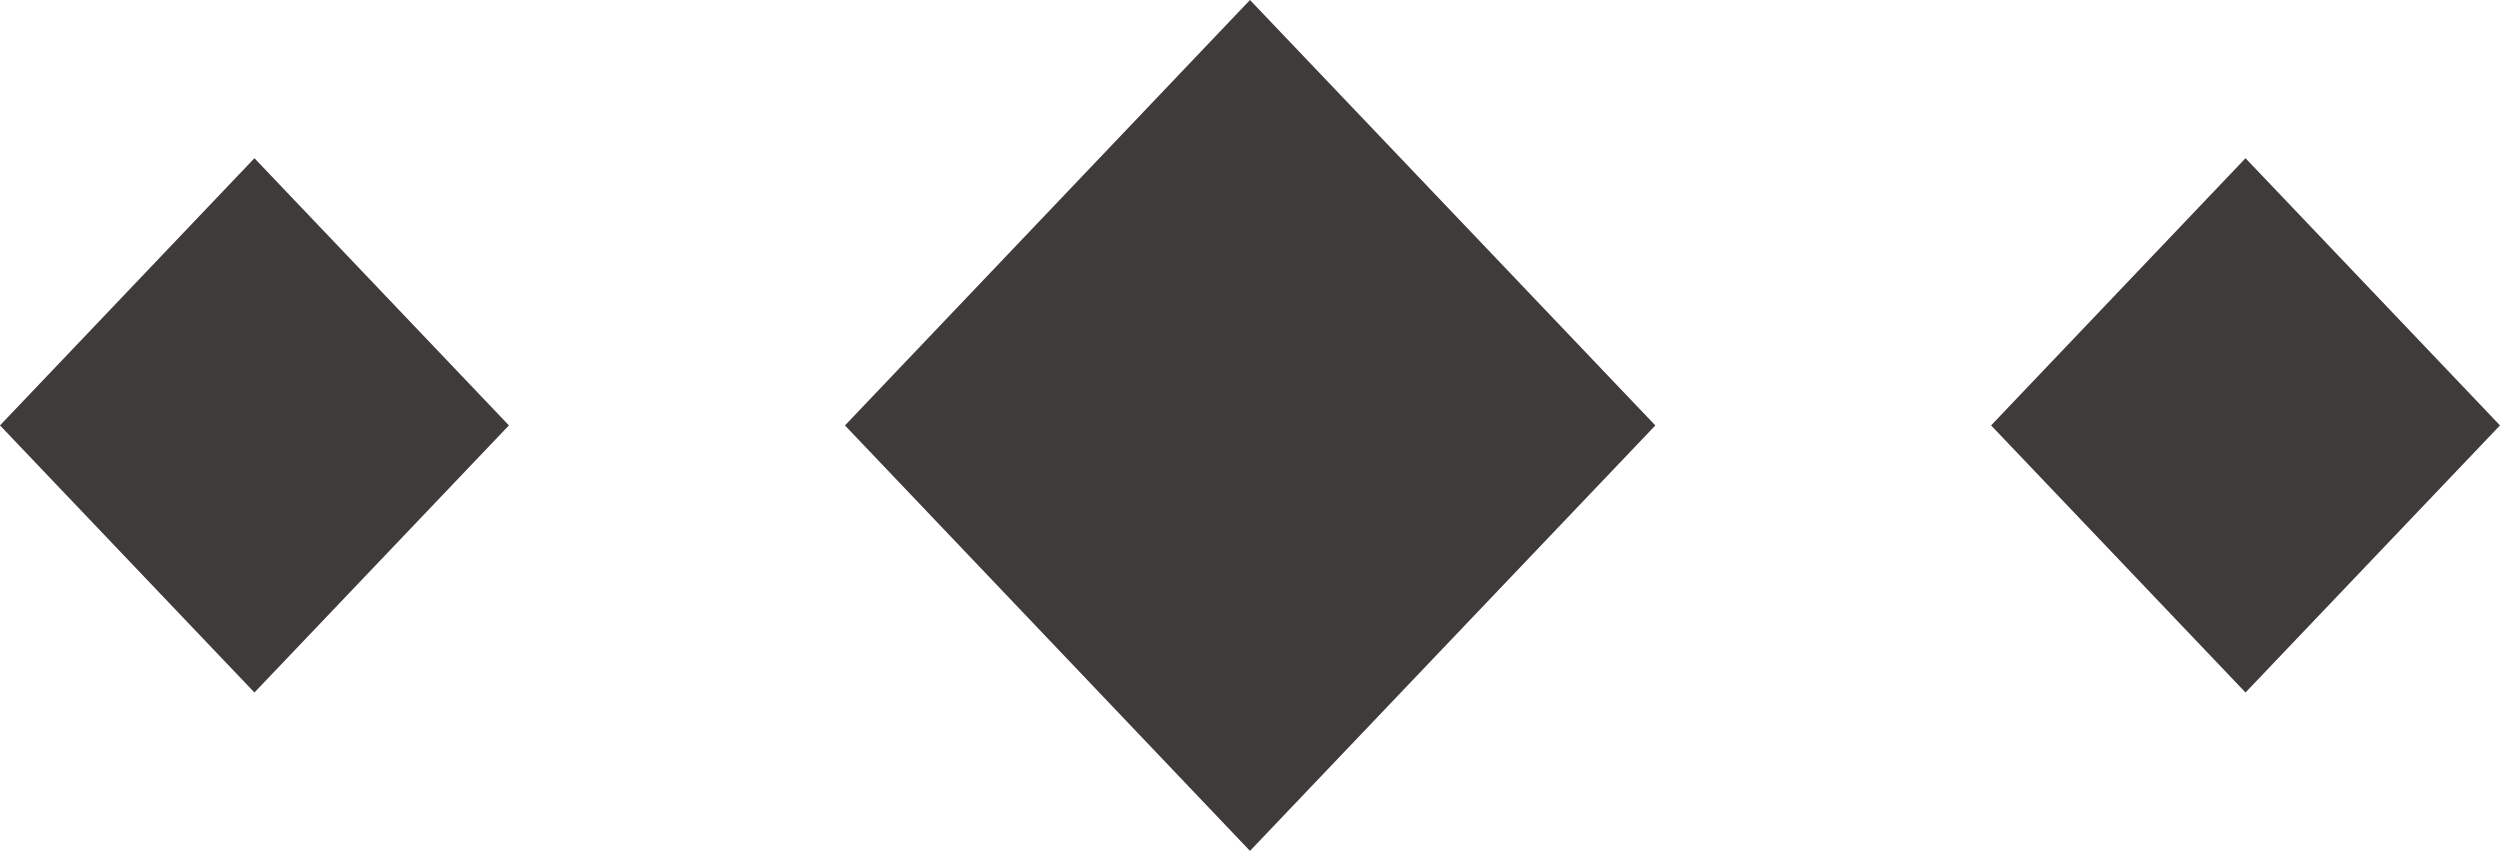 <svg xmlns="http://www.w3.org/2000/svg" width="58.639" height="19.958" viewBox="0 0 58.639 19.958">
  <g id="Raggruppa_15" data-name="Raggruppa 15" transform="translate(0 0)">
    <path id="Tracciato_10" data-name="Tracciato 10" d="M23.924,0l-9.5,9.979,9.5,9.979,9.508-9.979Z" transform="translate(5.395 0)" fill="#3f3b3a"/>
    <path id="Tracciato_11" data-name="Tracciato 11" d="M0,8.967l5.968,6.265,5.969-6.265L5.968,2.7Z" transform="translate(0 1.011)" fill="#3f3b3a"/>
    <path id="Tracciato_12" data-name="Tracciato 12" d="M33.987,8.967l5.968,6.265,5.969-6.265L39.955,2.7Z" transform="translate(12.715 1.011)" fill="#3f3b3a"/>
  </g>
</svg>
